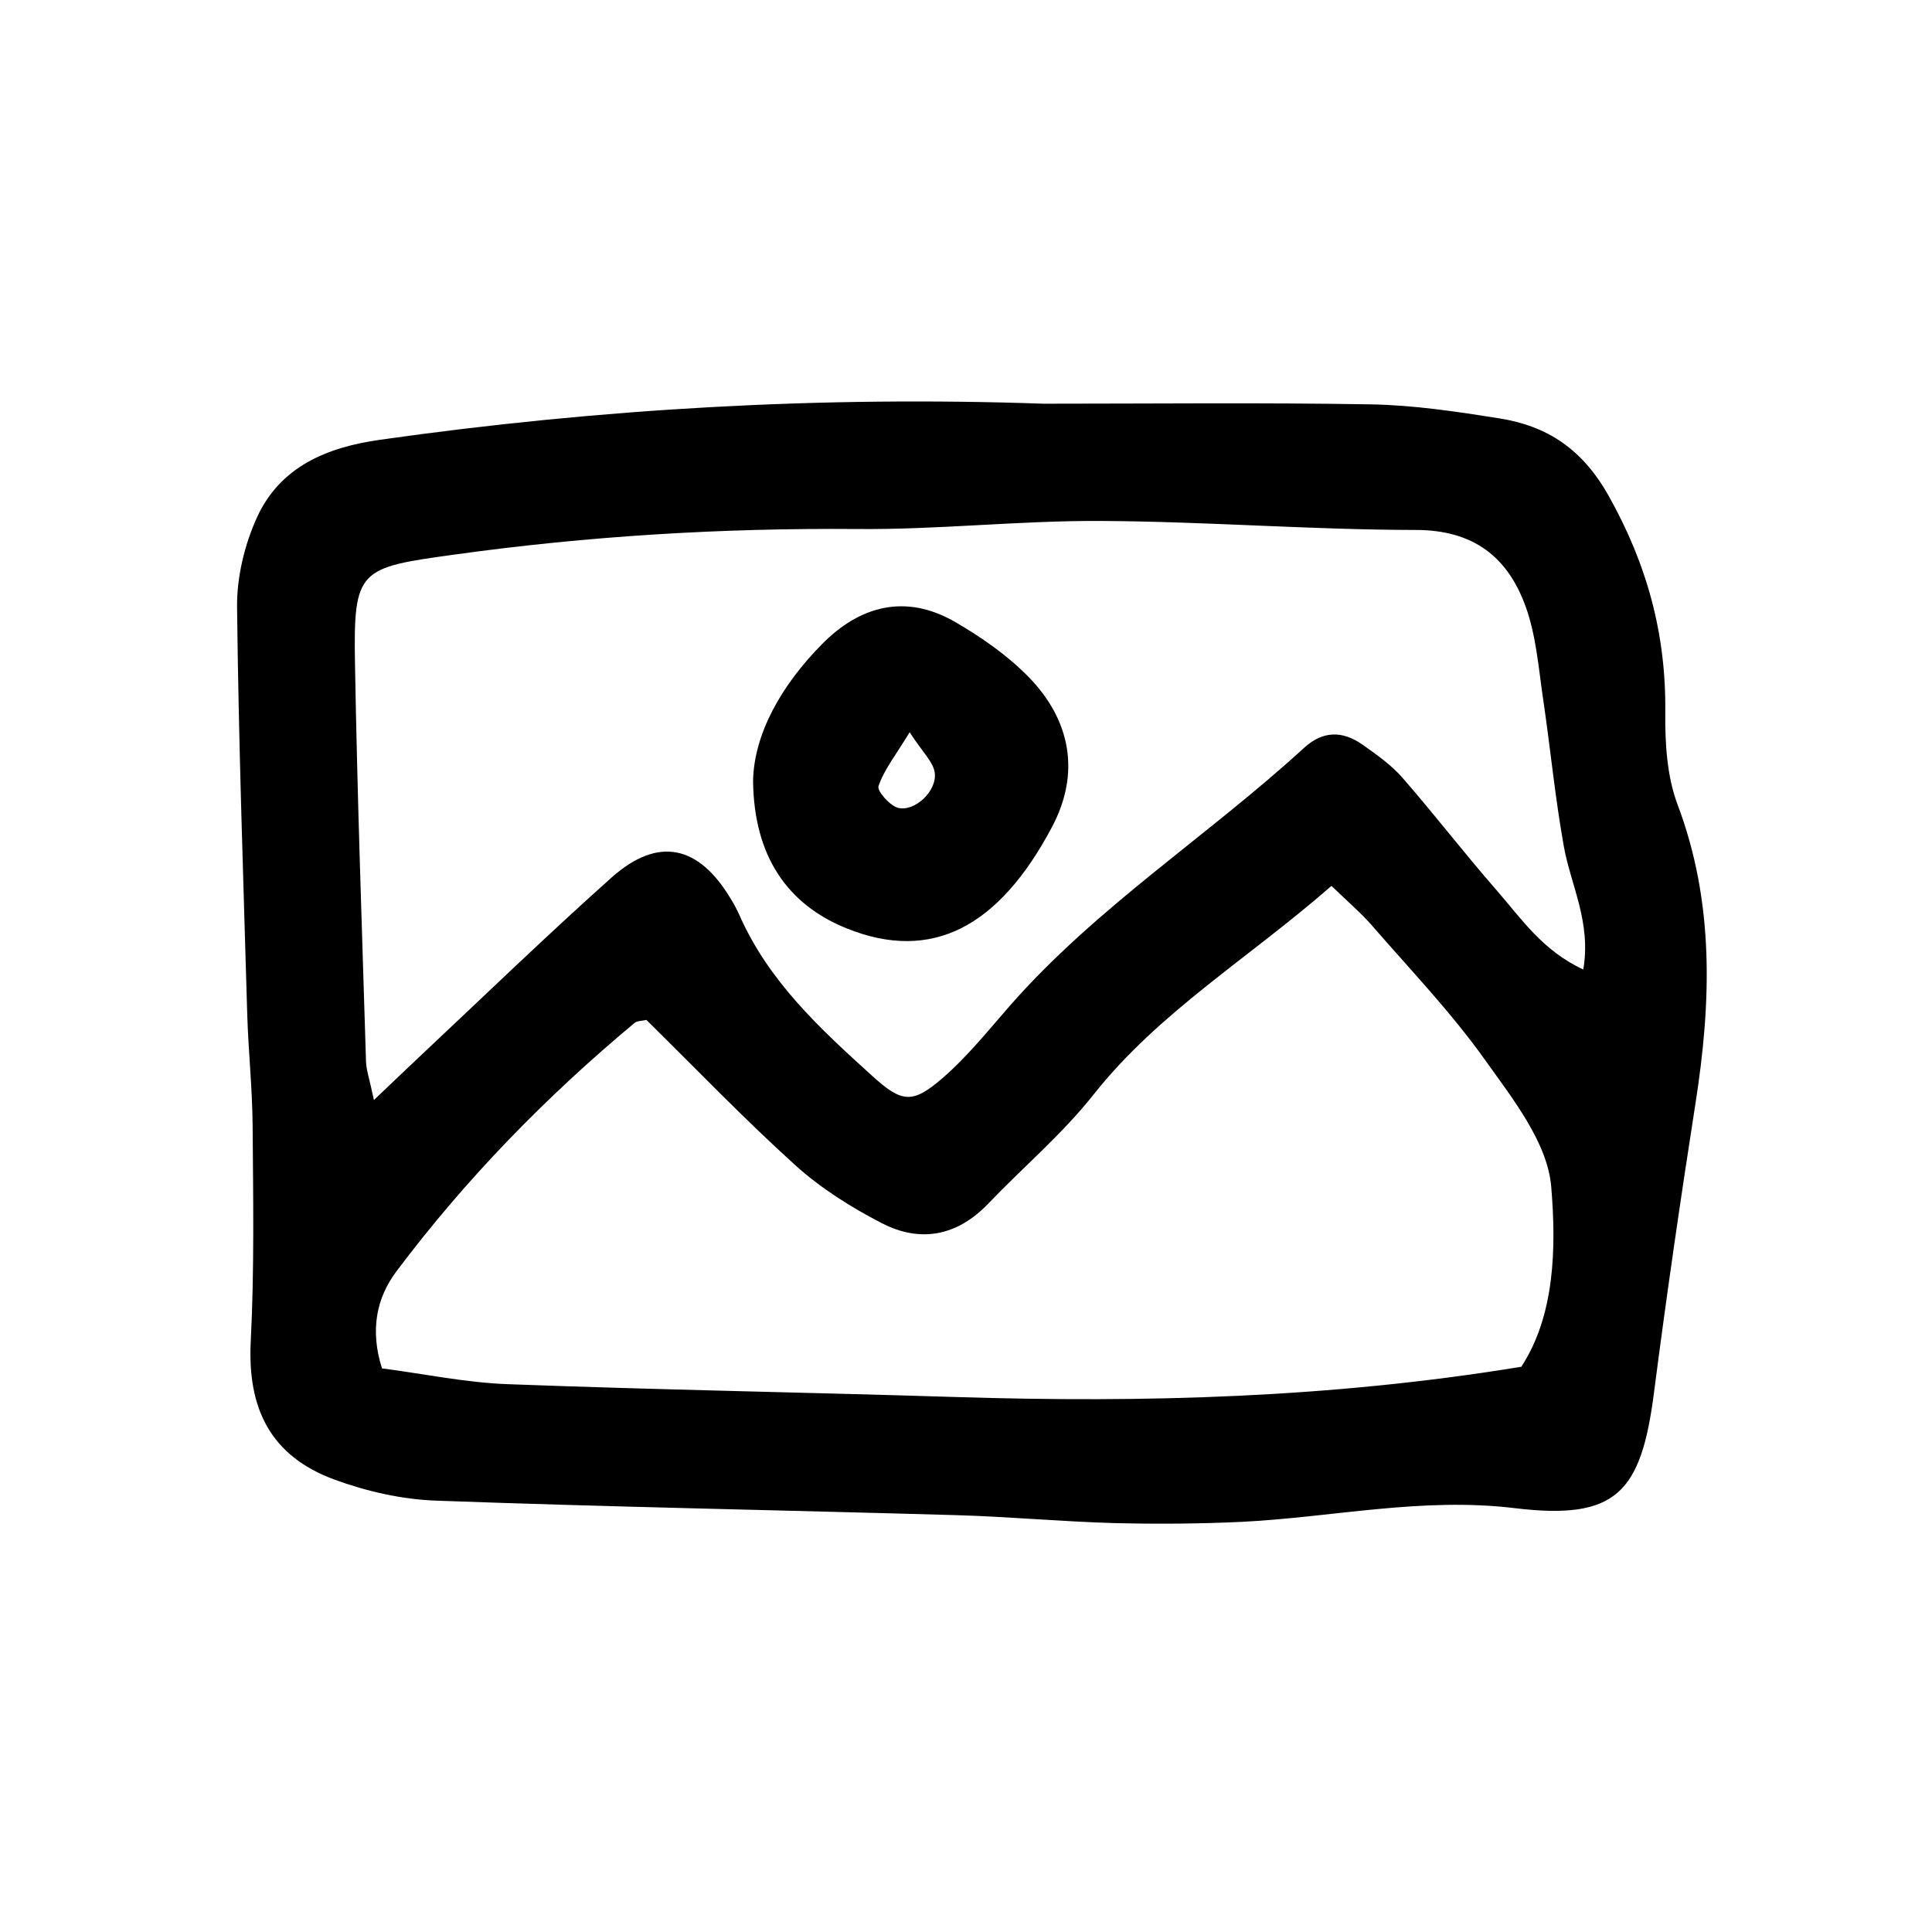 <svg version="1.2" xmlns="http://www.w3.org/2000/svg" viewBox="0 0 1440 1440" width="1440" height="1440"><style></style><path fill-rule="evenodd" d="m1263.7 822.5c-11.2 71.6-21.6 143.4-30.9 215.4-9.6 74.7-28 95.3-103.7 86.2-69.4-8.4-135.7 6.8-203.5 10.2-31.9 1.5-63.9 1.7-95.8 0.9-39.1-1.1-78.1-4.8-117.2-5.9-129.1-3.7-258.3-6.1-387.4-10.8-25.6-0.9-52-6.9-76.2-15.8-47.2-17.5-64.7-52.6-62.1-103.1 2.7-53.3 1.8-106.8 1.4-160.2-0.2-27.5-3.1-55-4-82.6-2.9-101.5-6.5-203-7.6-304.5-0.2-22.4 5.6-46.4 14.9-66.8 17.3-37.7 52-52.1 91.5-57.7 164.3-23.3 329.3-32.7 494.7-26.9 81.8 0 163.1-0.9 244.5 0.5 31.7 0.6 63.6 5.4 95.1 10.4 35.9 5.7 61.9 22.9 81.4 57.4 28.8 51.2 43.1 103.6 42.4 161.8-0.2 22.9 1.2 47.5 9.1 68.5 27.7 73.4 25.2 147.6 13.4 223zm-107.5 62.1c-2.7-32.8-28.5-65.4-49.2-94.4-25.1-35.3-55.4-67-84-99.9-8.3-9.6-18.1-17.9-30.6-30-62.3 54.4-128.7 94.1-177.3 155.5-23.3 29.5-52.5 54.1-78.6 81.4-23.1 24.1-50.5 29.3-79.2 14.5-22.9-11.8-45.5-26-64.5-43.2-38.4-34.7-74.3-72.2-111-108.3-3.4 0.8-6.8 0.6-8.8 2.2-66 55-125.7 116.2-177.3 184.9-15.2 20.1-20 44.1-11 72.6 31.5 4.1 62.8 10.7 94.2 11.8 111.6 4.2 223.2 6.1 334.8 9.6 139.2 4.3 278.1 0.7 420.2-22.6 25-38.3 26.1-88.5 22.3-134.1zm9.4-253.7c-6.6-36.7-10.1-74-15.6-110.9-3.3-22.7-5.1-46.3-12.8-67.7-13.3-37.1-38.9-57.3-82-57.3-78.1-0.1-156.2-6.3-234.2-6.7-60.9-0.4-121.7 6.6-182.5 6-100.4-0.8-199.9 5.2-299.4 19-71.6 9.9-75.8 10.5-74.5 82 1.7 98.6 5.2 197.2 8.2 295.7 0.2 6.8 2.7 13.5 5.9 28.9 15.5-14.7 24.7-23.6 34-32.3 47.6-44.7 94.5-90.1 143.2-133.6 34.7-30.8 65-24.2 89.1 16.5 2.3 3.7 4.3 7.6 6.1 11.5 21.7 49.4 60.3 84.9 99.1 120 22.2 20.2 30.1 20.8 52.5 1.4 18.5-16 34-35.5 50.2-54 64.7-73.6 147.5-126.4 219.1-192 14.2-13 28.8-12.7 43.5-2.4 10.6 7.5 21.6 15.2 30 24.9 23.8 27.3 45.9 56.1 69.7 83.3 18.4 21.1 34.5 45.4 64.9 59.4 6-35.3-9.3-62.7-14.5-91.7zm-399-126.4c31.5 32.3 38.8 71.7 17.5 111.9-39.7 74.9-89.8 101.1-153.2 75.5-43.6-17.6-69.1-53.4-69.6-110.2 0.8-35 21.2-71.1 51.5-101.7 28.3-28.7 62.3-37.5 98.8-16.6 19.7 11.4 39.1 24.9 55 41.1zm-69.9 71.4c-1.1-8-8.9-15-18.7-30.1-10.9 17.8-19.2 28.2-23.2 40.1-1.3 3.5 8.4 14.6 14.5 16.2 12.6 3.2 29.3-12.7 27.4-26.2z"/></svg>